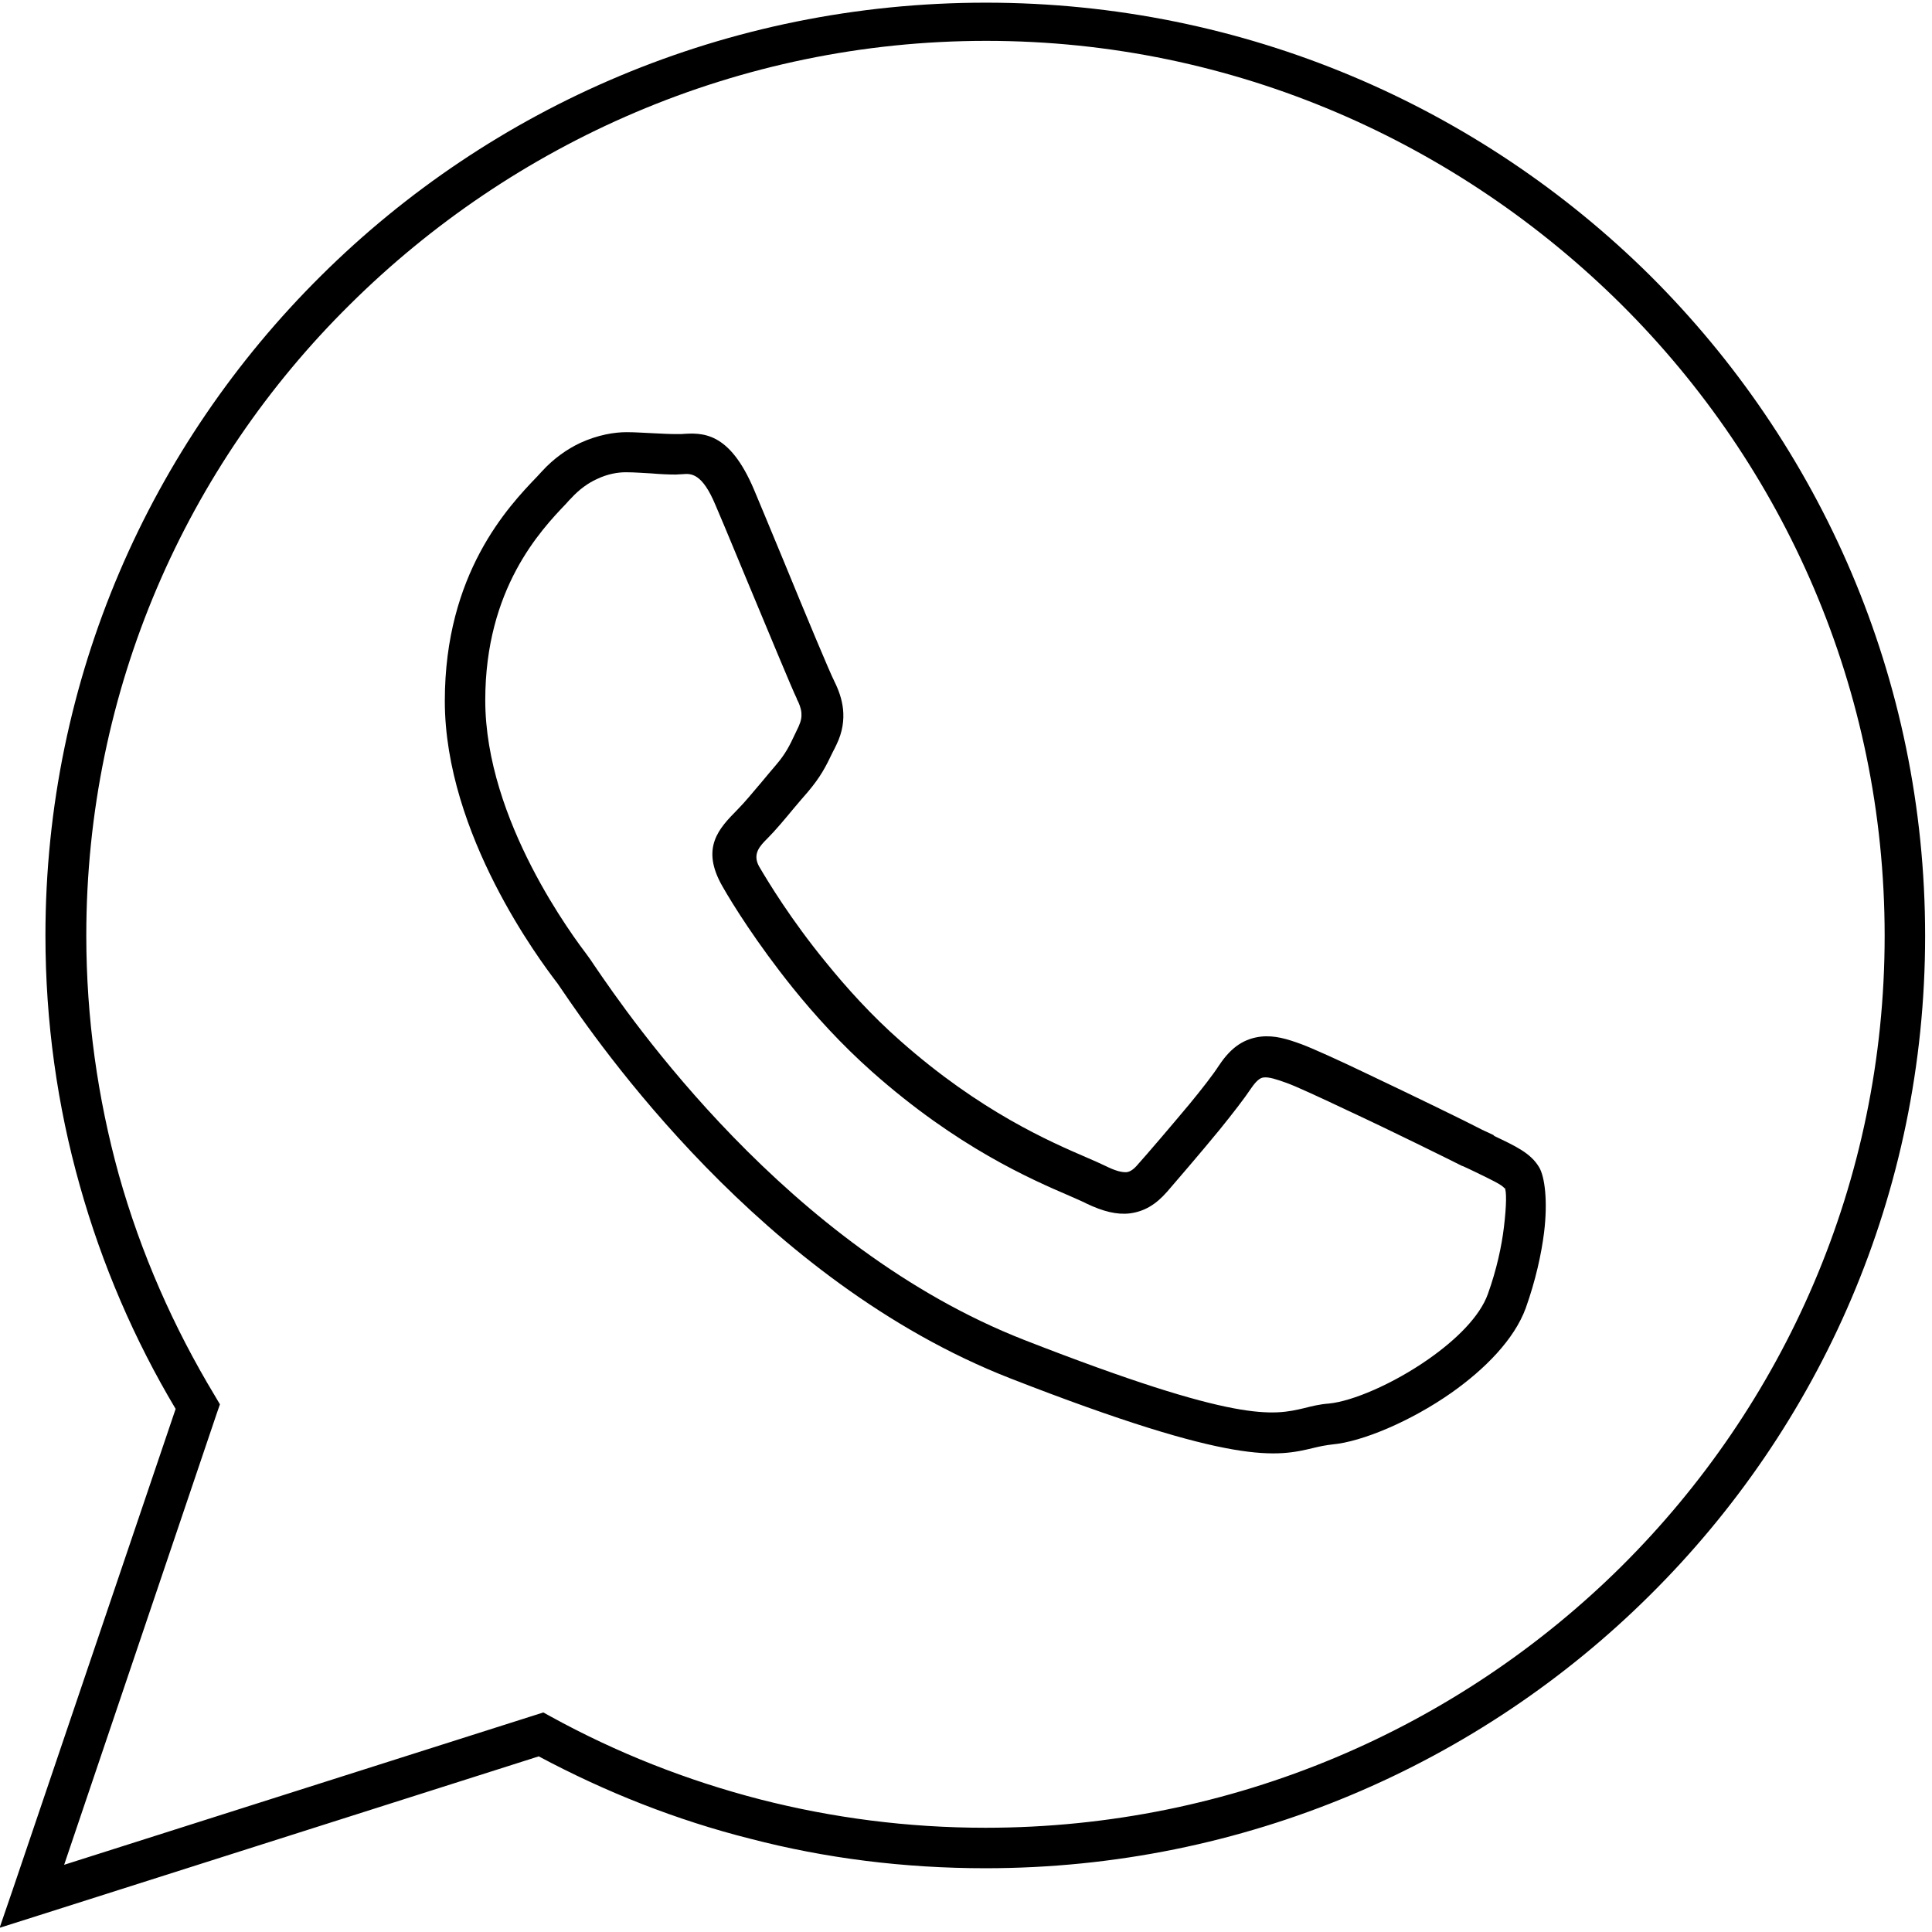 <?xml version="1.0" encoding="utf-8"?>
<svg height="6.827in" style="shape-rendering:geometricPrecision; text-rendering:geometricPrecision; image-rendering:optimizeQuality; fill-rule:evenodd; clip-rule:evenodd" viewBox="0.882 0.9 5.05 5.06" width="6.827in" xmlns="http://www.w3.org/2000/svg">
  <defs>
    <style type="text/css">
    .fill-none {fill:none}
  </style>
  </defs>
  <g id="Layer_x0020_1">
    <g id="_264862720">
      <path d="M4.817 4.012c-0.006,-0.009 -0.034,-0.022 -0.075,-0.042 -0.01,-0.005 -0.021,-0.01 -0.034,-0.016l-0.001 -0c-0.042,-0.021 -0.181,-0.09 -0.297,-0.144 -0.076,-0.036 -0.141,-0.066 -0.164,-0.074 -0.025,-0.009 -0.046,-0.016 -0.06,-0.014 -0.009,0.001 -0.019,0.009 -0.032,0.028l0 0c-0.018,0.027 -0.049,0.067 -0.083,0.109 -0.055,0.067 -0.114,0.135 -0.138,0.163l-0 -9.05512e-005c-0.029,0.033 -0.059,0.051 -0.097,0.056 -0.034,0.004 -0.07,-0.005 -0.114,-0.026l-0 -0c-0.007,-0.004 -0.024,-0.011 -0.044,-0.02 -0.1,-0.043 -0.294,-0.127 -0.517,-0.325 -0.08,-0.071 -0.15,-0.148 -0.208,-0.22 -0.094,-0.117 -0.158,-0.22 -0.183,-0.264 -0.06,-0.103 -0.009,-0.154 0.038,-0.202l7.87402e-006 -7.87402e-006 0 0c0.019,-0.019 0.041,-0.046 0.064,-0.073 0.013,-0.016 0.027,-0.032 0.037,-0.044l-1.5748e-005 -1.5748e-005c0.025,-0.029 0.036,-0.051 0.05,-0.081 0.003,-0.006 0.006,-0.013 0.01,-0.021l-8.66142e-005 -4.33071e-005c0.006,-0.013 0.008,-0.024 0.007,-0.035 -0.001,-0.012 -0.006,-0.025 -0.012,-0.036l-0 -0.001c-0.012,-0.024 -0.075,-0.177 -0.134,-0.318 -0.024,-0.057 -0.046,-0.112 -0.079,-0.189 -0.035,-0.084 -0.064,-0.083 -0.086,-0.081 -0.007,0 -0.013,0.001 -0.018,0.001 -0.019,0 -0.041,-0.001 -0.064,-0.003 -0.021,-0.001 -0.043,-0.003 -0.067,-0.003 -0.02,0 -0.047,0.004 -0.076,0.018 -0.022,0.01 -0.045,0.026 -0.067,0.05l-0 0c-0.003,0.003 -0.008,0.008 -0.013,0.014 -0.067,0.07 -0.212,0.223 -0.212,0.515 0,0.316 0.234,0.624 0.268,0.669l0 0 0 0 -5.90551e-005 4.33071e-005c0.004,0.005 0.01,0.014 0.018,0.026 0.09,0.132 0.504,0.738 1.127,0.981 0.561,0.219 0.651,0.197 0.732,0.178 0.02,-0.005 0.039,-0.01 0.065,-0.012 0.061,-0.006 0.167,-0.051 0.26,-0.116 0.073,-0.051 0.135,-0.112 0.156,-0.171 0.023,-0.064 0.036,-0.125 0.042,-0.175 0.007,-0.058 0.007,-0.095 0.002,-0.103l5.51181e-005 -3.14961e-005zm-0.029 -0.138c0.059,0.028 0.098,0.046 0.12,0.083l0 0c0.015,0.025 0.023,0.089 0.013,0.171 -0.007,0.056 -0.022,0.125 -0.048,0.198 -0.03,0.082 -0.107,0.16 -0.195,0.222 -0.107,0.075 -0.234,0.128 -0.311,0.135 -0.017,0.002 -0.033,0.005 -0.049,0.009 -0.096,0.023 -0.203,0.049 -0.795,-0.182 -0.653,-0.255 -1.083,-0.883 -1.176,-1.02 -0.008,-0.012 -0.013,-0.019 -0.015,-0.021l-0 -0 -0 -0 0 -9.84252e-005c-0.037,-0.049 -0.29,-0.383 -0.29,-0.733 0,-0.334 0.166,-0.509 0.242,-0.588 0.004,-0.004 0.007,-0.008 0.012,-0.013l-1.9685e-005 -1.5748e-005c0.032,-0.035 0.067,-0.059 0.101,-0.075 0.046,-0.021 0.089,-0.028 0.121,-0.028 0.024,0 0.049,0.002 0.074,0.003 0.02,0.001 0.038,0.002 0.057,0.002 0.005,0 0.008,-0 0.012,-0 0.055,-0.004 0.126,-0.008 0.191,0.146 0.007,0.016 0.042,0.101 0.079,0.19 0.057,0.139 0.12,0.29 0.131,0.311l-7.87402e-005 3.93701e-005c0.011,0.022 0.02,0.046 0.023,0.073 0.003,0.029 -0.001,0.06 -0.017,0.093l-0 0c-0.003,0.007 -0.007,0.014 -0.01,0.02 -0.018,0.038 -0.032,0.065 -0.065,0.104l-0 0c-0.014,0.016 -0.025,0.029 -0.036,0.042 -0.024,0.029 -0.049,0.059 -0.07,0.08l0 0 -7.87402e-006 7.87402e-006c-0.019,0.019 -0.04,0.04 -0.022,0.073 0.024,0.041 0.084,0.14 0.174,0.25 0.055,0.068 0.121,0.141 0.196,0.207 0.21,0.186 0.394,0.265 0.489,0.306 0.019,0.008 0.034,0.015 0.049,0.022 0.024,0.012 0.042,0.017 0.055,0.016 0.009,-0.001 0.019,-0.008 0.029,-0.02l0 -0c0.026,-0.029 0.085,-0.098 0.136,-0.159 0.032,-0.039 0.061,-0.076 0.077,-0.101l9.84252e-005 6.29921e-005c0.033,-0.05 0.068,-0.07 0.109,-0.075 0.036,-0.004 0.069,0.006 0.107,0.02 0.027,0.01 0.096,0.041 0.173,0.078 0.12,0.057 0.26,0.125 0.3,0.146l-3.54331e-005 6.69291e-005c0.011,0.005 0.022,0.01 0.032,0.015z" id="_264862888" />
      <path d="M 5.919 3.351 C 5.919 4.025 5.644 4.636 5.198 5.078 C 4.753 5.52 4.137 5.793 3.458 5.793 C 3.245 5.793 3.039 5.767 2.843 5.716 C 2.648 5.667 2.462 5.593 2.288 5.5 L 0.977 5.917 L 0.876 5.949 L 0.91 5.85 L 1.337 4.59 C 1.229 4.409 1.144 4.212 1.086 4.005 C 1.027 3.796 0.996 3.576 0.996 3.35 C 0.996 2.675 1.272 2.064 1.718 1.622 C 2.163 1.18 2.779 0.907 3.459 0.907 C 4.138 0.907 4.753 1.18 5.199 1.622 C 5.644 2.065 5.919 2.676 5.919 3.351 L 5.919 3.351 Z M 5.123 5.003 C 5.549 4.58 5.813 3.996 5.813 3.351 C 5.813 2.705 5.549 2.121 5.124 1.698 C 4.698 1.275 4.111 1.007 3.46 1.007 C 2.809 1.007 2.219 1.275 1.793 1.698 C 1.366 2.12 1.103 2.705 1.103 3.35 C 1.103 3.567 1.133 3.777 1.188 3.976 C 1.246 4.183 1.332 4.377 1.44 4.556 L 1.453 4.578 L 1.445 4.601 L 1.045 5.784 L 2.278 5.392 L 2.3 5.385 L 2.32 5.396 C 2.491 5.49 2.675 5.563 2.869 5.613 C 3.057 5.661 3.254 5.687 3.458 5.687 C 4.108 5.687 4.697 5.425 5.123 5.003 L 5.123 5.003 Z" id="_264862336" />
    </g>
  </g>
  <rect class="fill-none" height="6.827" width="6.827"/>
</svg>
